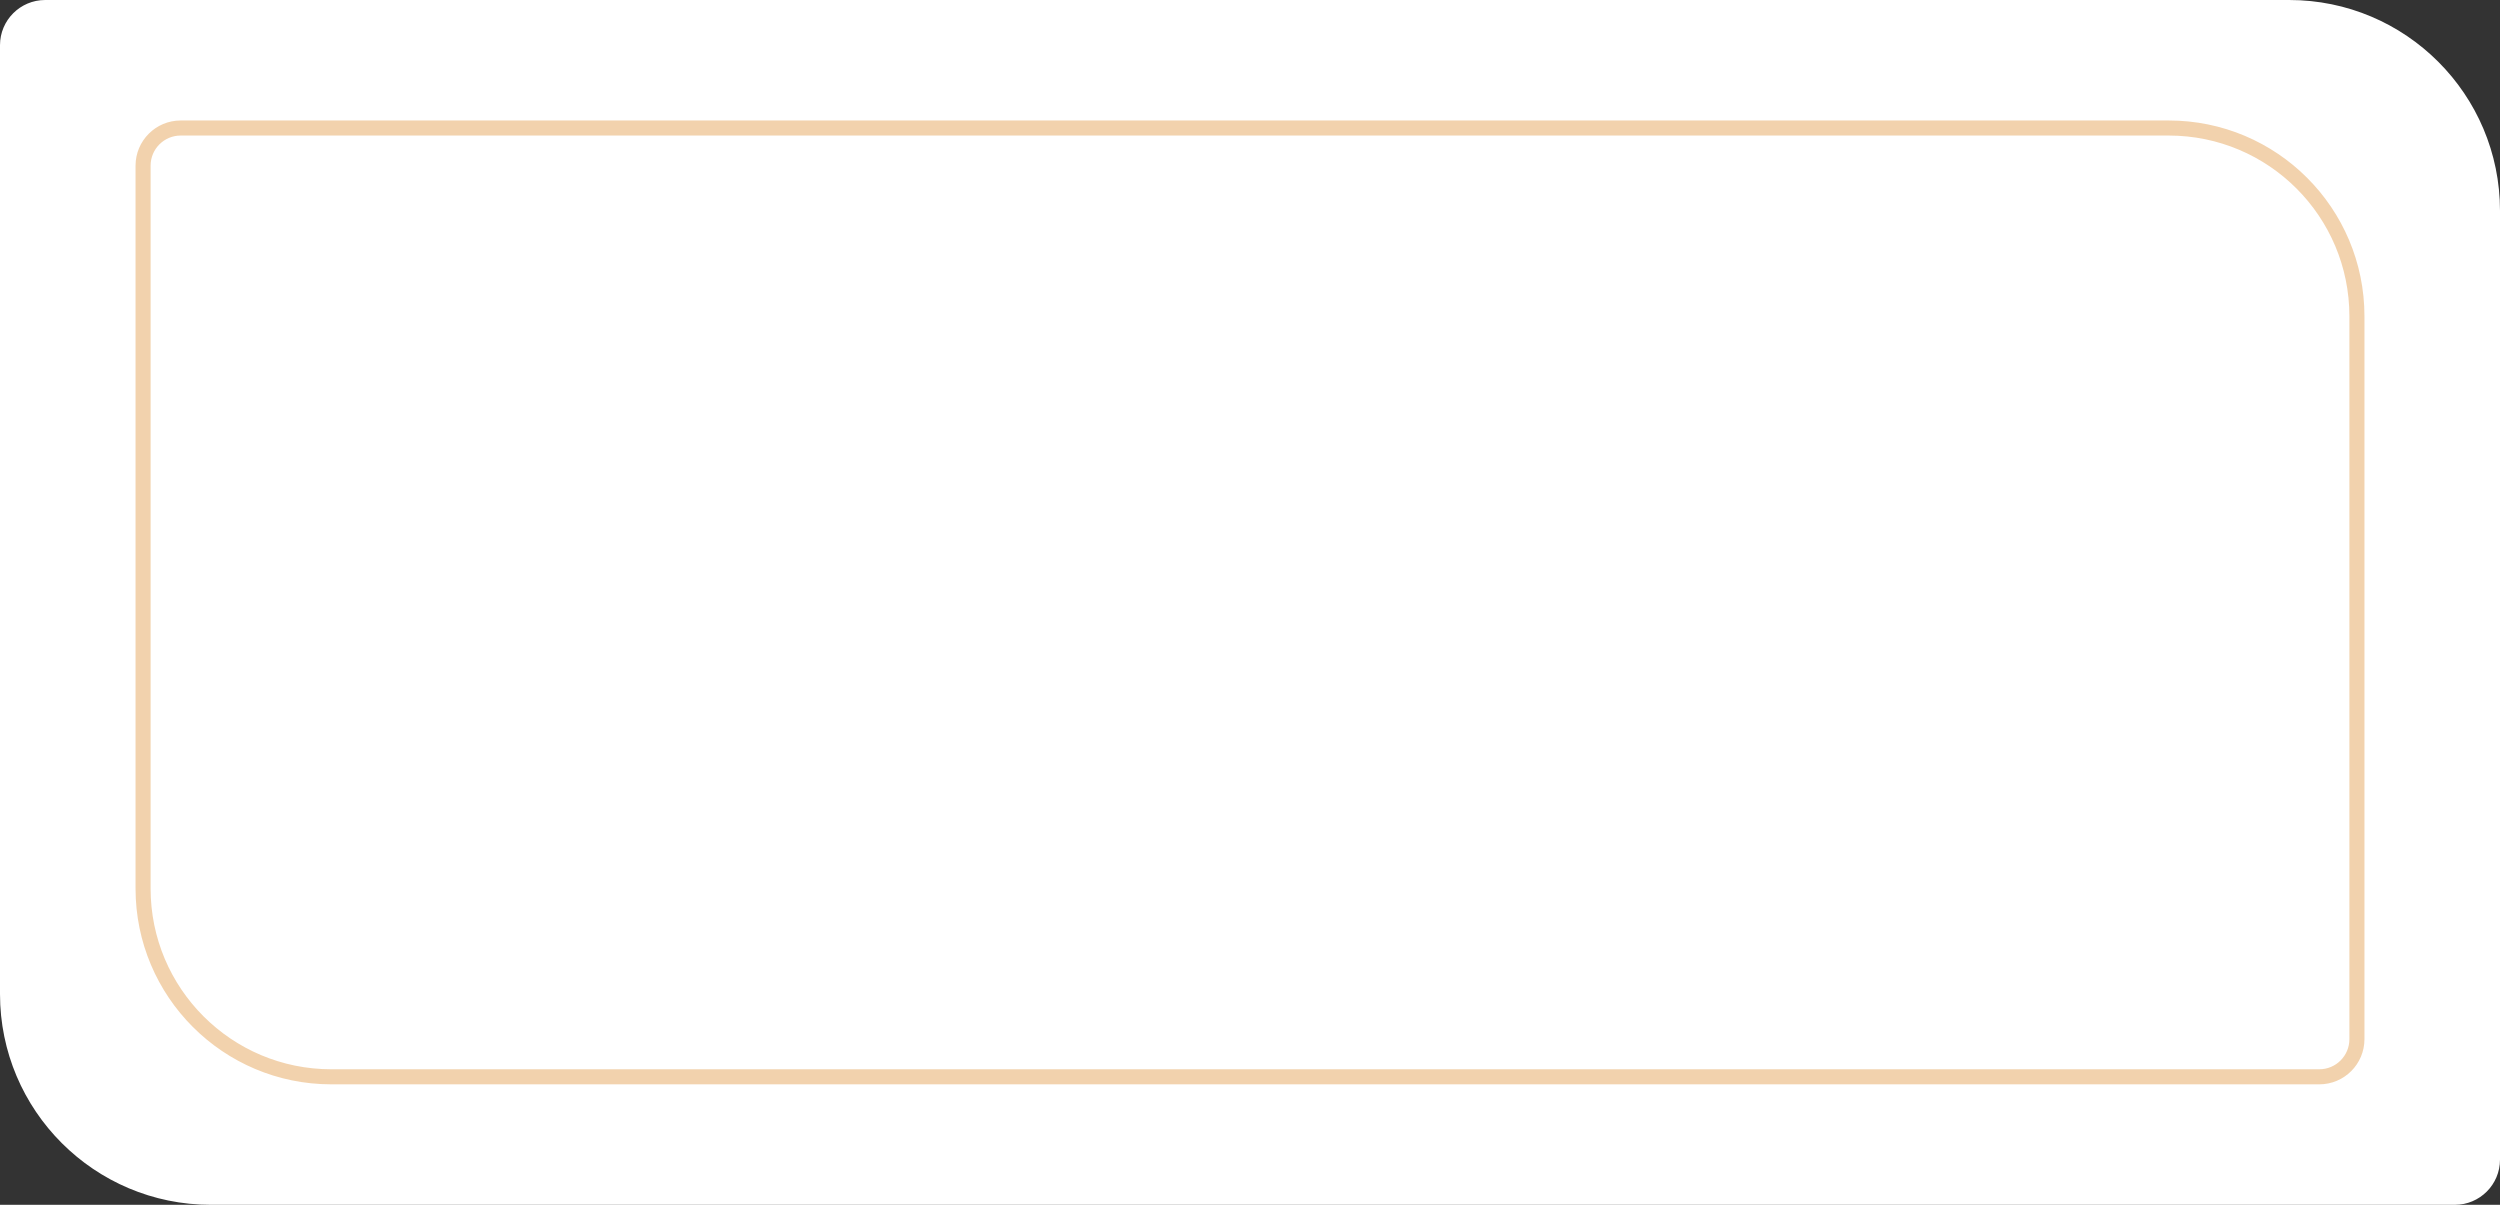 <?xml version="1.0" encoding="UTF-8"?> <svg xmlns="http://www.w3.org/2000/svg" width="166" height="80" viewBox="0 0 166 80" fill="none"><rect x="0" y="0" width="166" height="80" fill="#333333" stroke="none"/> <path d="M0 3C0 1.343 1.343 0 3 0H152C159.732 0 166 6.268 166 14V77C166 78.657 164.657 80 163 80H14C6.268 80 0 73.732 0 66V3Z" fill="white"></path> <path d="M12 8.5H144C150.904 8.5 156.5 14.096 156.5 21V69C156.5 70.381 155.381 71.5 154 71.5H22C15.096 71.5 9.5 65.904 9.5 59V11C9.5 9.619 10.619 8.5 12 8.5Z" fill="white" stroke="#F2D2AD"></path> </svg> 
